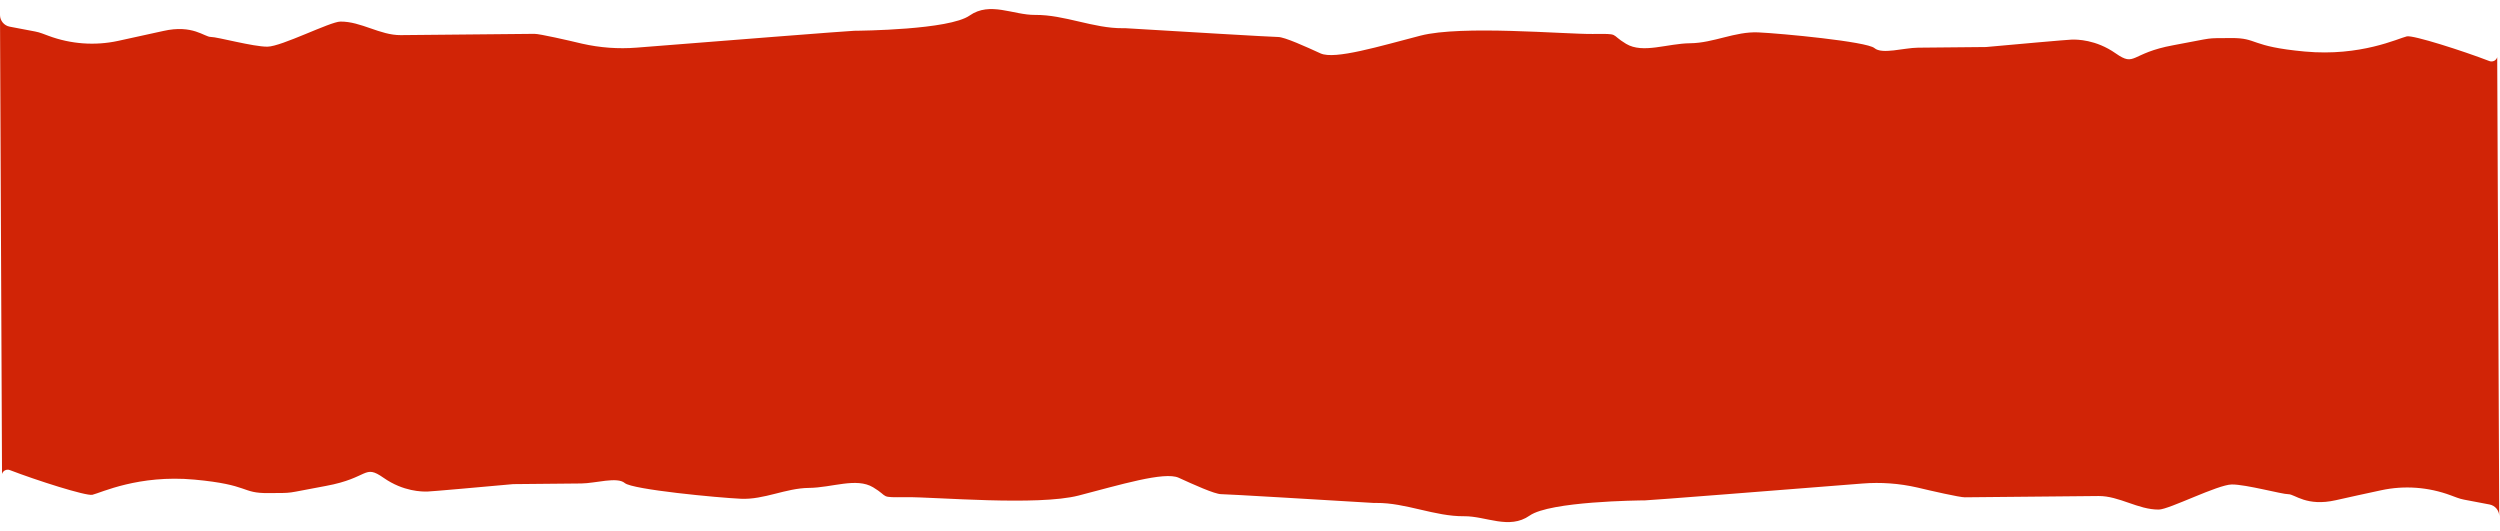 <?xml version="1.0" encoding="UTF-8"?> <svg xmlns="http://www.w3.org/2000/svg" width="1929" height="410" viewBox="0 0 1929 410" fill="none"><path d="M1920.8 47.114C1900.34 39.235 1861.95 26.94 1857.11 28.065C1850.55 29.588 1821.5 43.733 1778.4 39.767C1735.3 35.801 1742.54 29.163 1721.37 29.366C1700.21 29.569 1710.42 28.742 1676.91 34.901C1643.4 41.061 1647.88 51.965 1632.45 41.166C1617.02 30.367 1602.43 30.507 1598.78 30.542C1595.86 30.57 1553.33 34.383 1532.42 36.286L1479.88 36.79C1468.94 36.895 1452.2 42.164 1446.31 37.112C1440.43 32.06 1374.54 25.808 1356.7 24.988C1338.85 24.169 1322.1 33.194 1304.26 33.365C1286.43 33.536 1267.68 41.59 1254.72 33.84C1241.76 26.09 1250.68 26.005 1228.88 26.214C1207.08 26.423 1127.74 19.309 1096.11 27.486C1064.48 35.664 1029.9 46.213 1018.95 41.209C1008 36.205 991.083 28.493 986.129 28.541C982.165 28.579 905.821 24.026 868.144 21.745L866.392 21.761C843.655 21.979 821.418 11.292 798.681 11.51C781.837 11.672 763.898 0.944 748.149 11.995C732.4 23.046 664.033 23.701 659.079 23.749C655.534 23.783 556.121 31.608 491.247 36.753C477.114 37.874 462.922 36.841 449.099 33.689C438.505 31.148 416.326 26.076 412.362 26.114L309.221 27.103C293.233 27.256 278.631 16.496 262.642 16.649C254.716 16.725 217.245 35.912 206.346 36.016C195.446 36.121 167.627 28.46 162.673 28.508C157.719 28.555 148.706 18.732 125.965 23.905C116.36 26.09 103.209 28.953 90.992 31.576C73.147 35.408 54.586 34.012 37.477 27.657L32.499 25.808C30.739 25.155 28.927 24.65 27.084 24.3L7.463 20.571C3.166 19.754 0.042 16.018 0 11.644L1.554 365.735C2.279 363.141 5.091 361.753 7.604 362.721C28.069 370.6 66.457 382.894 71.299 381.769C77.853 380.247 106.909 366.102 150.005 370.068C193.102 374.034 185.867 380.671 207.03 380.468C228.192 380.265 217.983 381.093 251.494 374.933C285.006 368.774 280.523 357.87 295.952 368.669C311.382 379.468 325.976 379.328 329.625 379.293C332.544 379.265 375.079 375.451 395.982 373.548L448.523 373.044C459.469 372.94 476.204 367.67 482.091 372.723C487.977 377.775 553.861 384.026 571.705 384.846C589.55 385.666 606.309 376.64 624.144 376.47C641.979 376.299 660.729 368.245 673.685 375.995C686.641 383.745 677.724 383.83 699.522 383.621C721.32 383.412 800.662 390.526 832.293 382.348C863.925 374.171 898.506 363.622 909.454 368.626C920.402 373.629 937.321 381.341 942.276 381.294C946.239 381.256 1022.58 385.809 1060.26 388.09L1062.01 388.073C1084.75 387.855 1106.99 398.542 1129.72 398.324C1146.57 398.163 1164.51 408.891 1180.26 397.84C1196 386.789 1264.37 386.133 1269.33 386.086C1272.87 386.052 1372.28 378.227 1437.16 373.082C1451.29 371.961 1465.48 372.994 1479.31 376.146C1489.9 378.686 1512.08 383.759 1516.04 383.721L1619.18 382.732C1635.17 382.579 1649.77 393.339 1665.76 393.186C1673.69 393.11 1711.16 373.923 1722.06 373.818C1732.96 373.714 1760.78 381.375 1765.73 381.327C1770.69 381.28 1779.7 391.102 1802.44 385.93C1812.04 383.745 1825.2 380.882 1837.41 378.258C1855.26 374.426 1873.82 375.823 1890.93 382.177L1895.91 384.026C1897.67 384.68 1899.48 385.185 1901.32 385.535L1920.94 389.264C1925.24 390.081 1928.36 393.817 1928.4 398.191L1926.85 44.099C1926.13 46.693 1923.31 48.082 1920.8 47.114Z" fill="#D12406"></path></svg> 